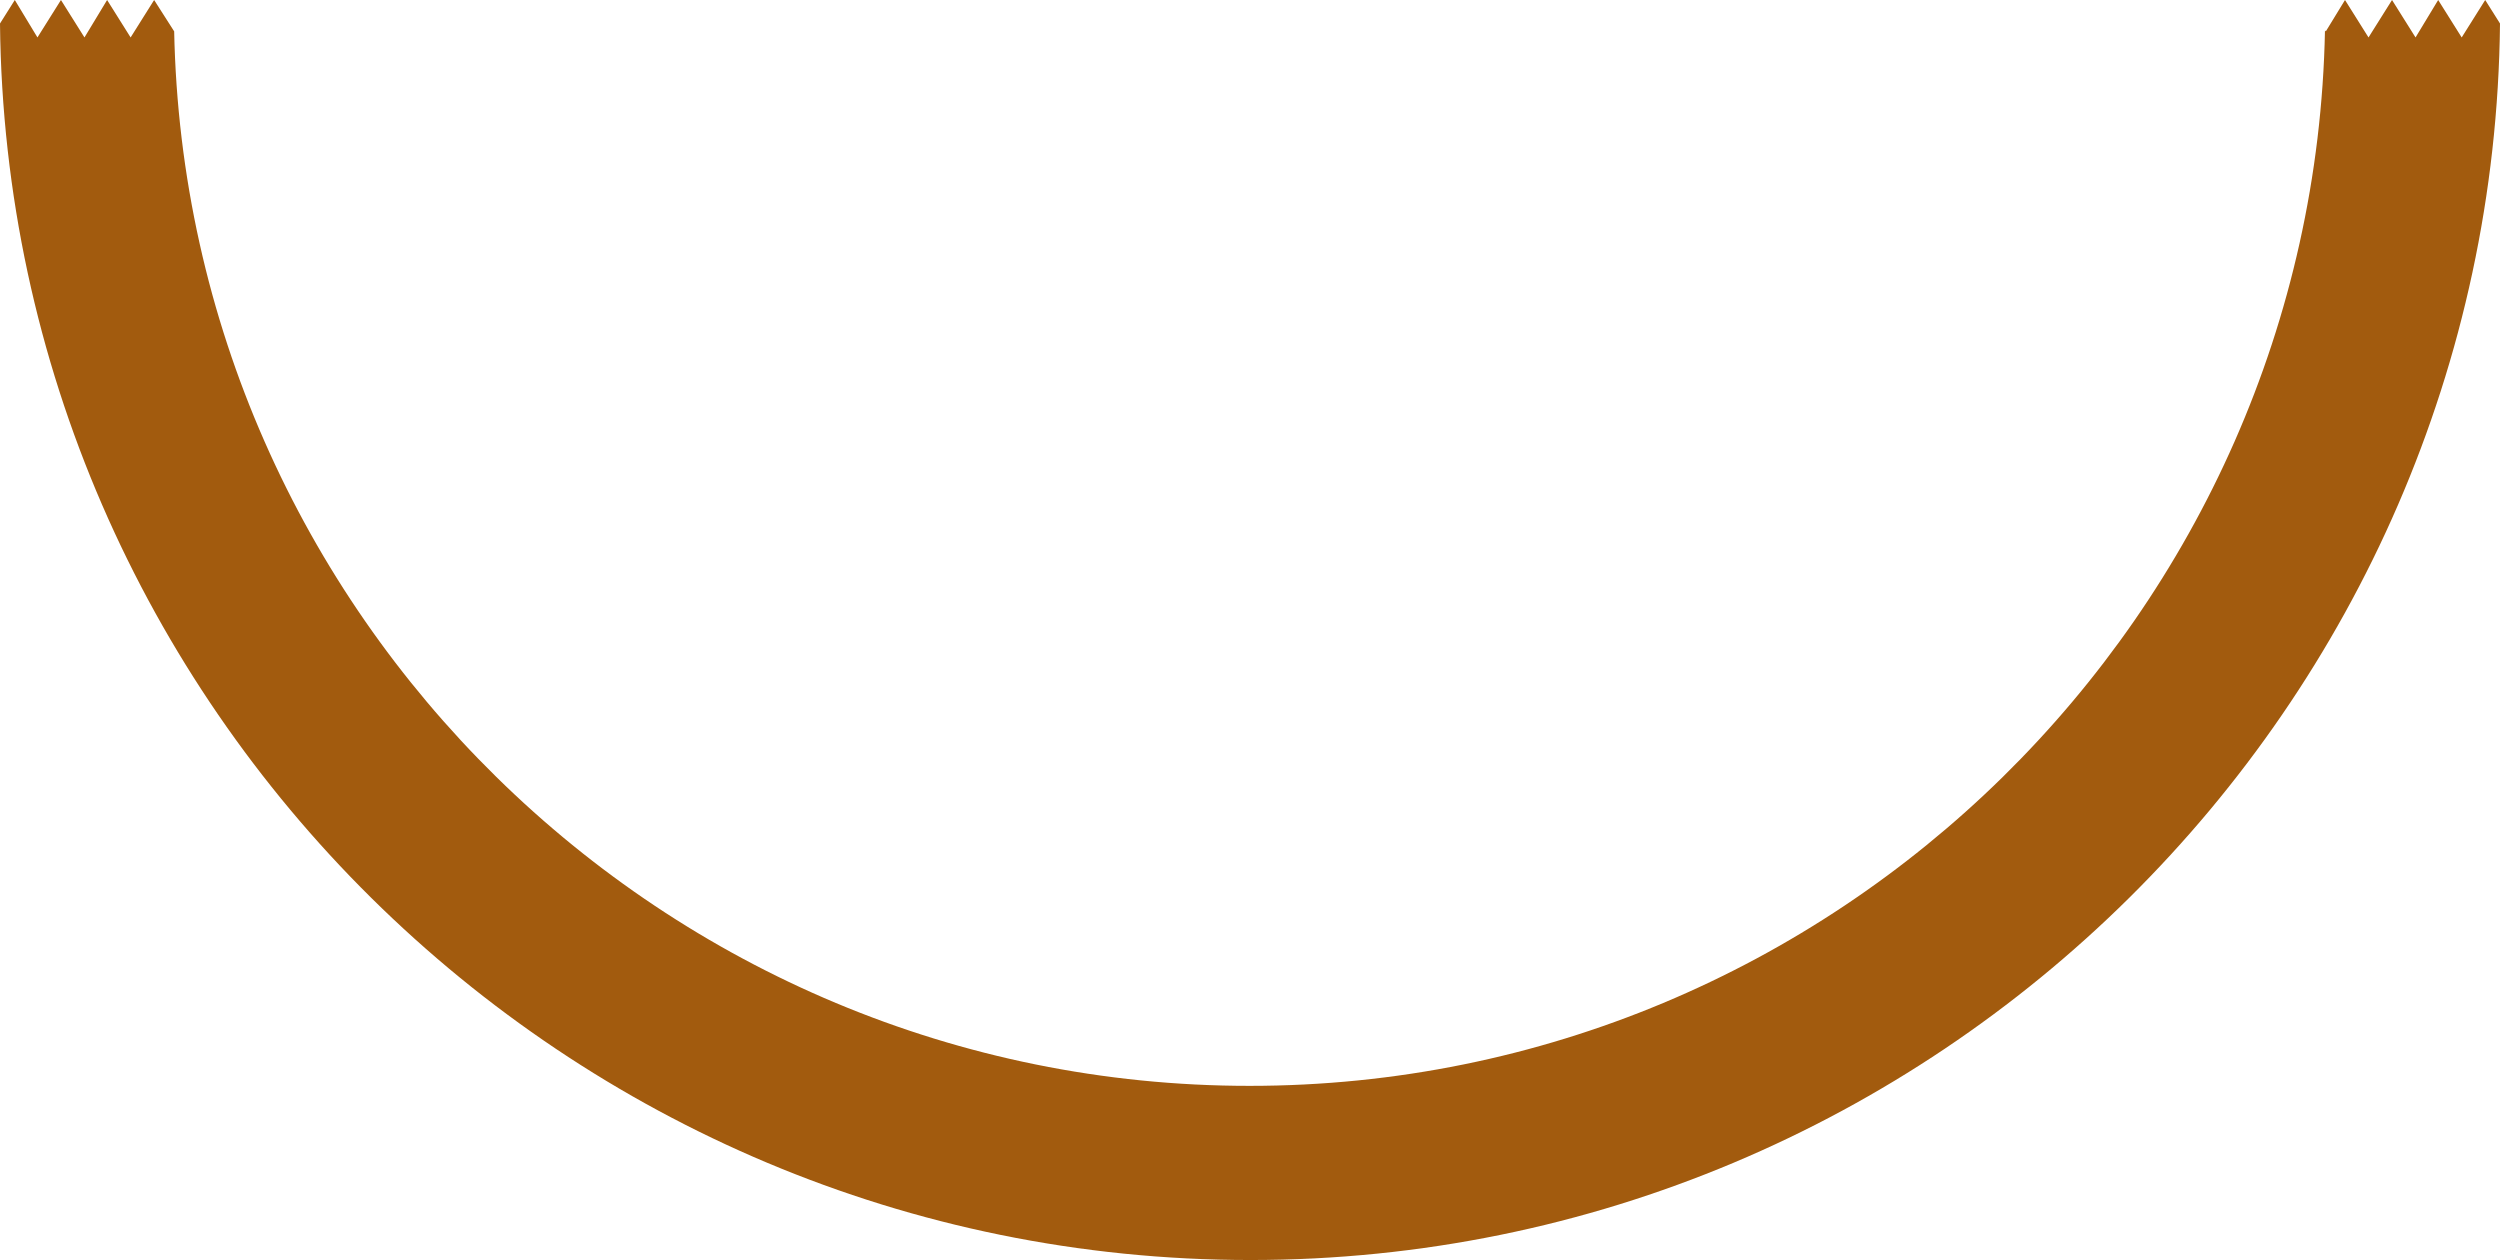 <?xml version="1.0" encoding="UTF-8" standalone="no"?><svg xmlns="http://www.w3.org/2000/svg" xmlns:xlink="http://www.w3.org/1999/xlink" fill="#000000" height="144.7" preserveAspectRatio="xMidYMid meet" version="1" viewBox="0.0 0.0 287.1 144.7" width="287.1" zoomAndPan="magnify"><g id="change1_1"><path d="M0,2.7L1.7,0l2.6,4.3L7,0l2.7,4.3L12.3,0L15,4.3L17.7,0l2.3,3.6L20,3.5c1.3,67,56.2,121.2,123.5,121.2 S265.7,70.5,267,3.5l0.1,0.1l2.2-3.6l2.7,4.3l2.7-4.3l2.7,4.3L280,0l2.7,4.3l2.7-4.3l1.7,2.7c-0.8,78.4-64.9,142-143.5,142 S0.8,81.1,0,2.7z" fill="#a25b0e"/></g></svg>